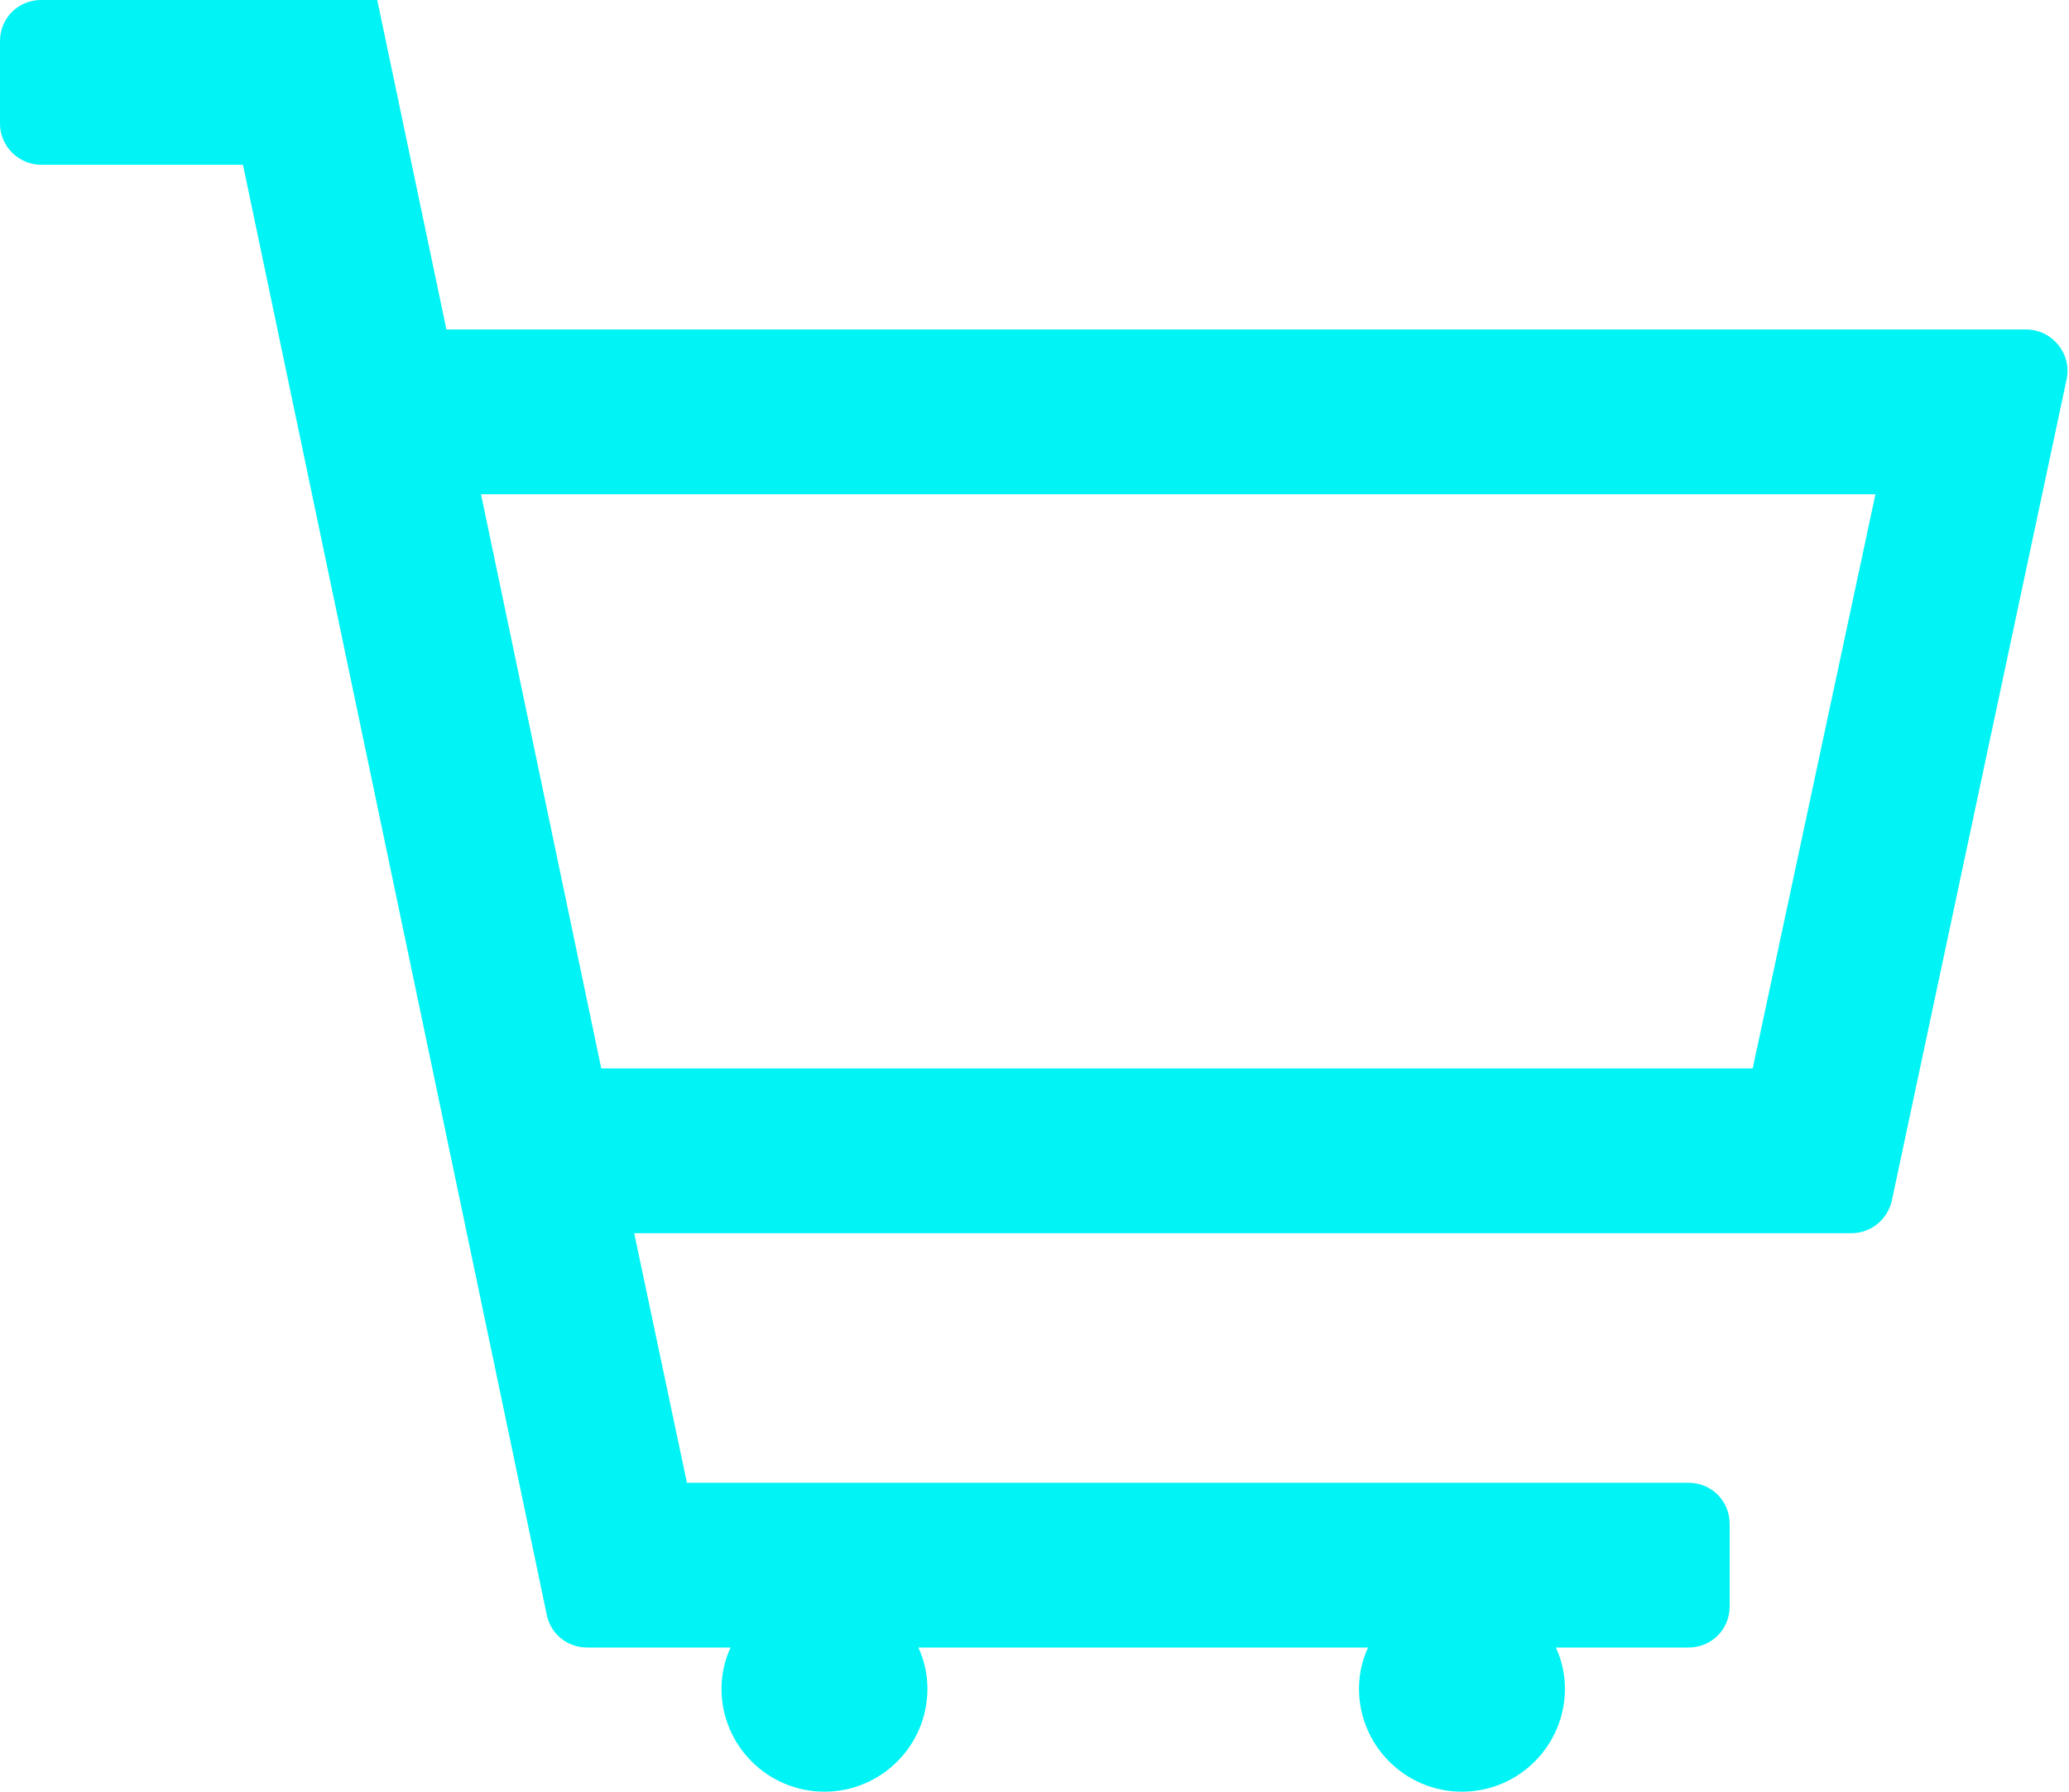 <?xml version="1.0" encoding="UTF-8"?><svg id="a" xmlns="http://www.w3.org/2000/svg" viewBox="0 0 25.12 21.75"><defs><style>.b{fill:#00f3f5;stroke-width:0px;}</style></defs><path class="b" d="M24.61,4H5.42l-.84-4H.5c-.28,0-.5.22-.5.5v1c0,.28.23.5.5.5h2.45l3.69,17.61c.05.23.25.39.49.39h1.74c-.07.15-.11.32-.11.5,0,.69.56,1.25,1.25,1.25s1.25-.56,1.25-1.25c0-.18-.04-.35-.11-.5h5.46c-.07.15-.11.32-.11.5,0,.69.56,1.25,1.25,1.25s1.25-.56,1.25-1.25c0-.18-.04-.35-.11-.5h1.61c.28,0,.5-.22.5-.5v-1c0-.28-.22-.5-.5-.5h-12.16l-.64-3.03h14.78c.24,0,.44-.17.49-.4l2.12-9.96c.07-.31-.17-.61-.49-.61ZM21.28,12.97H7.3l-1.46-6.97h16.93l-1.49,6.97Z"/></svg>